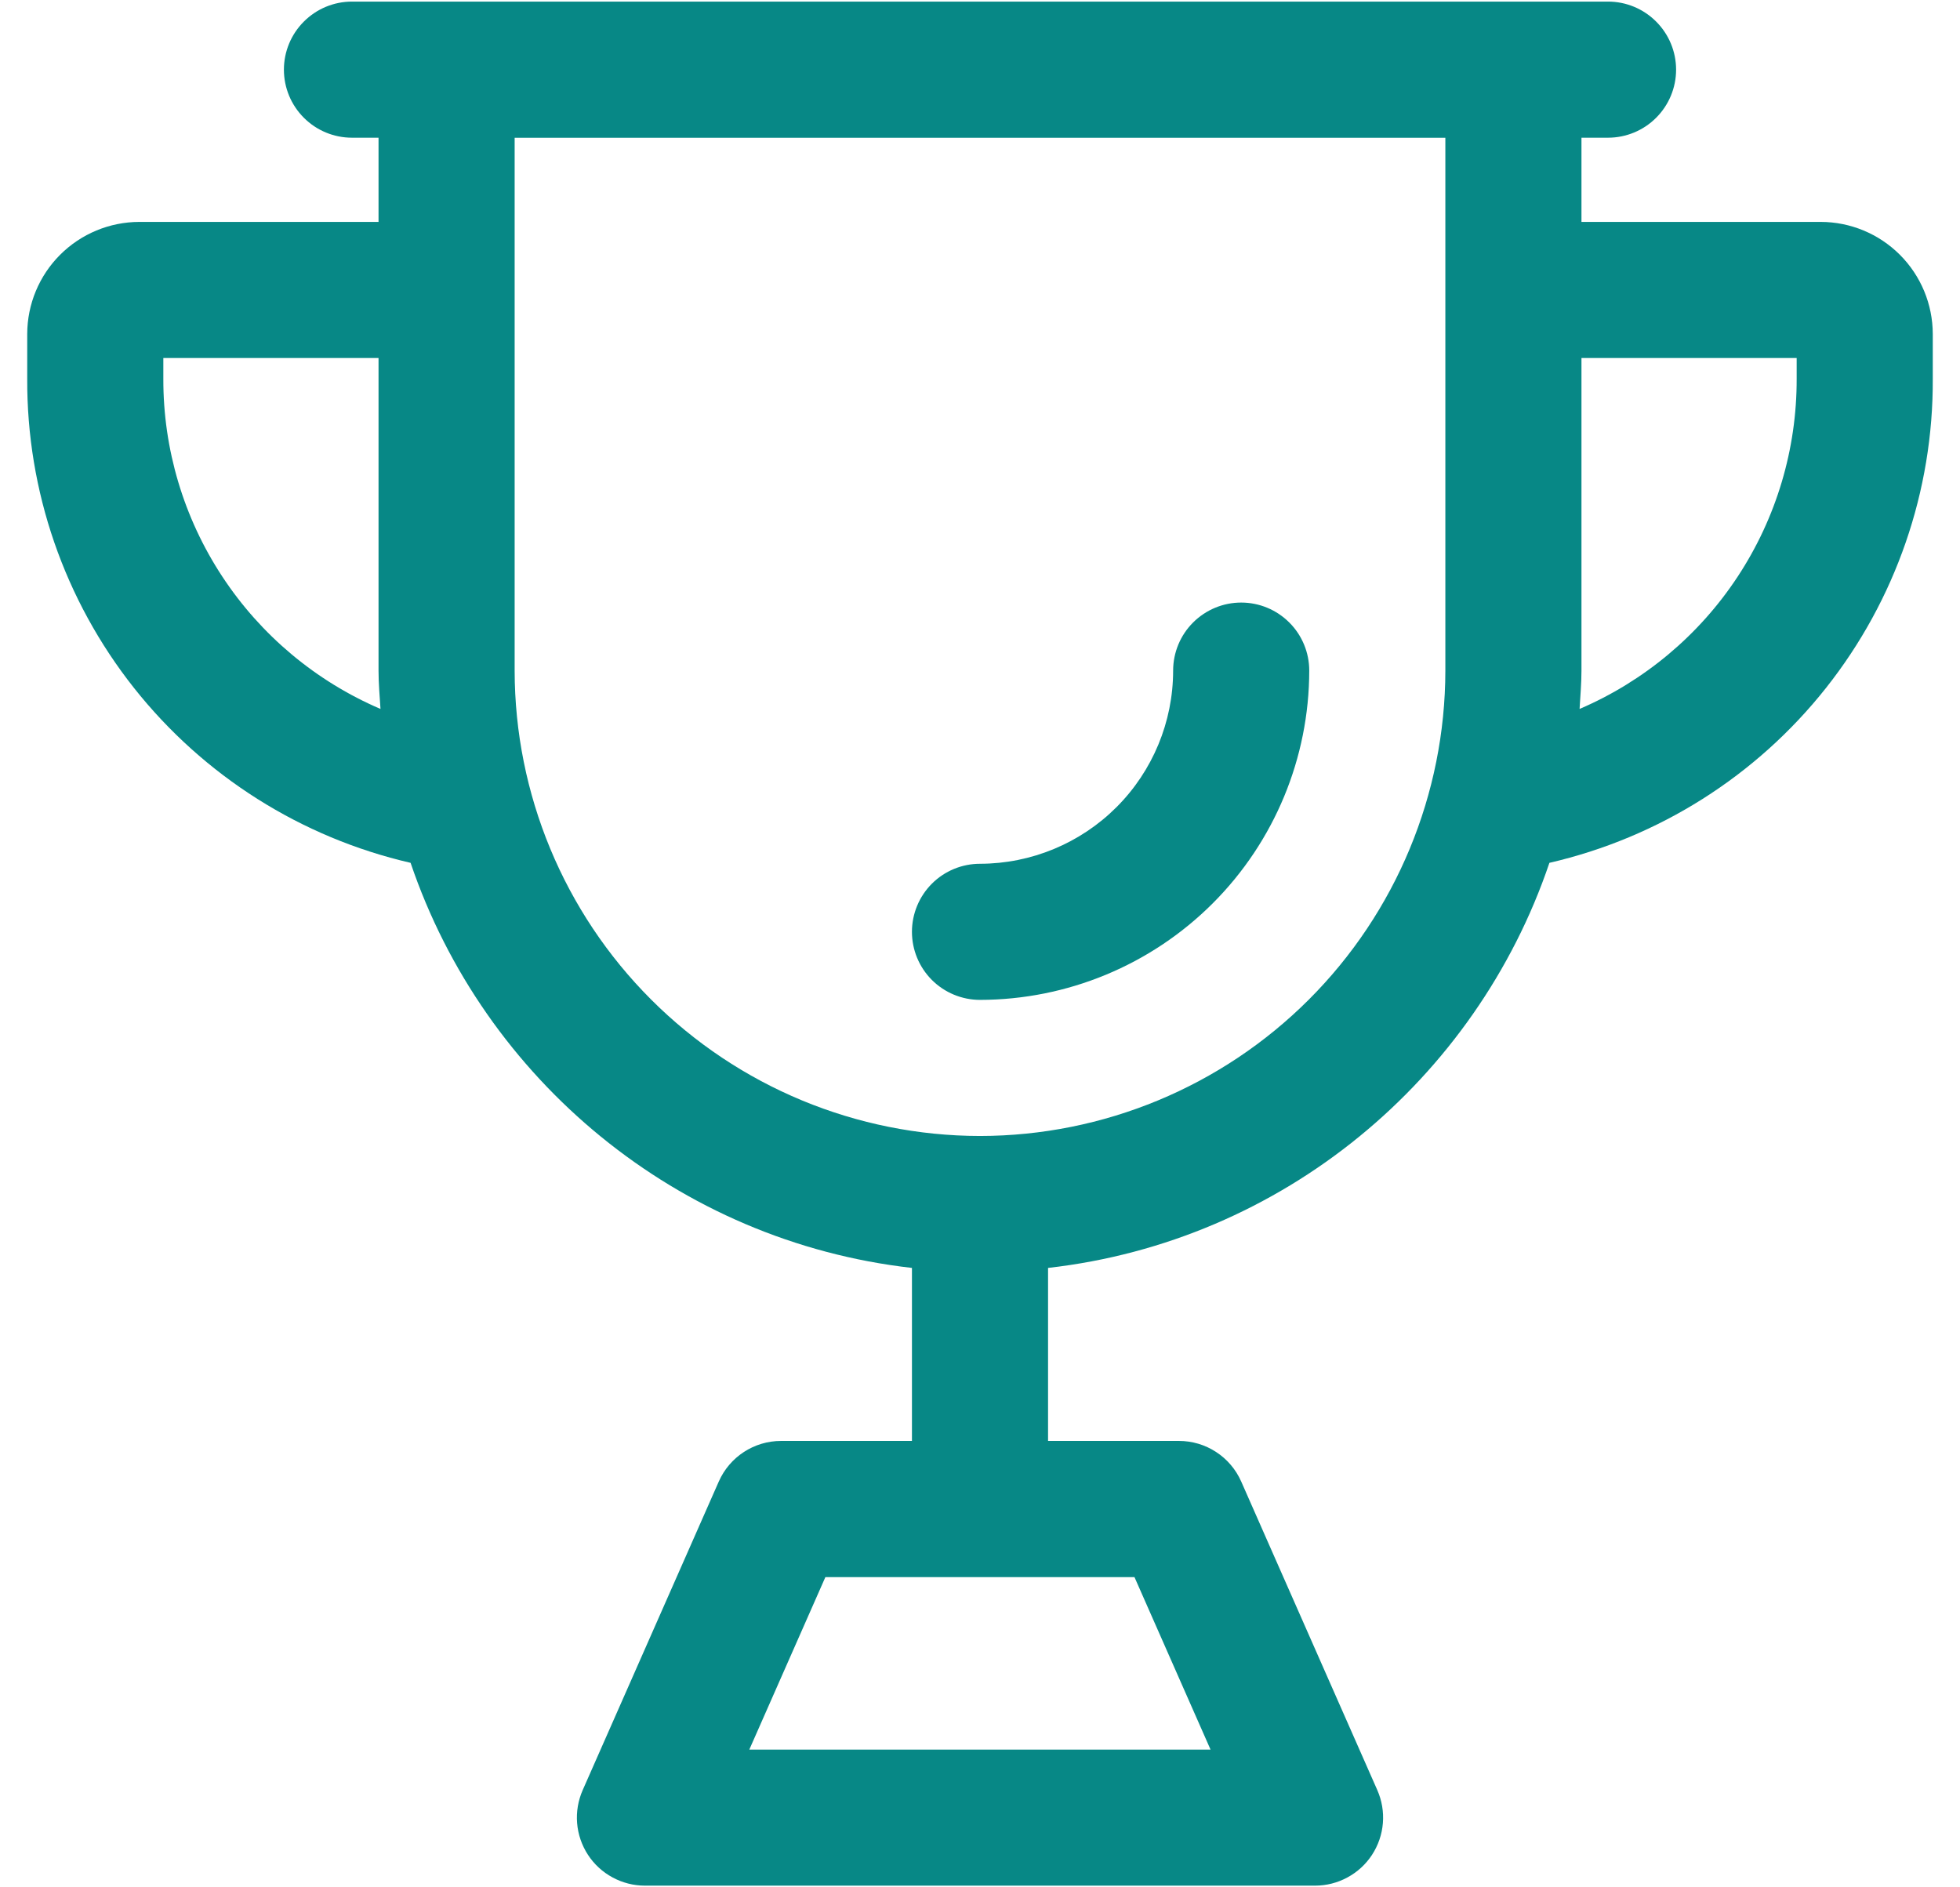 <svg width="54" height="52" viewBox="0 0 54 52" fill="none" xmlns="http://www.w3.org/2000/svg">
<g id="Group">
<path id="Vector" d="M50.162 6.114H43.571V3.794H44.303C44.8 3.794 45.277 3.597 45.628 3.245C45.98 2.894 46.178 2.417 46.178 1.919C46.178 1.422 45.98 0.945 45.628 0.594C45.277 0.242 44.8 0.044 44.303 0.044H9.697C9.2 0.044 8.723 0.242 8.372 0.594C8.02 0.945 7.822 1.422 7.822 1.919C7.822 2.417 8.02 2.894 8.372 3.245C8.723 3.597 9.2 3.794 9.697 3.794H10.429V6.114H3.836C3.018 6.116 2.234 6.442 1.656 7.02C1.078 7.598 0.752 8.382 0.75 9.2V10.434C0.735 13.526 1.773 16.531 3.692 18.955C5.612 21.379 8.299 23.078 11.312 23.773C13.337 29.746 18.668 34.201 25.125 34.934V39.701H21.519C20.777 39.701 20.104 40.139 19.804 40.818L16.054 49.321C15.928 49.607 15.875 49.919 15.9 50.23C15.925 50.541 16.028 50.841 16.198 51.103C16.368 51.364 16.601 51.579 16.876 51.727C17.15 51.876 17.457 51.954 17.769 51.954H36.231C36.543 51.954 36.85 51.876 37.124 51.727C37.399 51.579 37.632 51.364 37.802 51.103C37.972 50.841 38.075 50.541 38.1 50.23C38.125 49.919 38.072 49.607 37.946 49.321L34.196 40.818C34.049 40.486 33.809 40.203 33.504 40.005C33.2 39.806 32.844 39.701 32.481 39.701H28.875V34.934C35.333 34.203 40.665 29.746 42.688 23.773C45.701 23.078 48.388 21.38 50.307 18.956C52.227 16.532 53.265 13.527 53.25 10.436V9.202C53.248 8.383 52.923 7.599 52.344 7.02C51.765 6.441 50.98 6.115 50.162 6.114ZM27 31.299C23.601 31.295 20.342 29.943 17.938 27.539C15.535 25.136 14.183 21.877 14.179 18.478V3.796H39.821V18.478C39.817 21.877 38.465 25.136 36.062 27.539C33.658 29.943 30.399 31.295 27 31.299ZM4.5 9.864H10.429V18.478C10.429 18.834 10.461 19.183 10.483 19.533C8.704 18.771 7.188 17.502 6.124 15.885C5.06 14.268 4.495 12.373 4.5 10.438V9.864ZM43.571 18.478V9.864H49.5V10.436C49.505 12.372 48.941 14.266 47.877 15.884C46.814 17.501 45.298 18.77 43.519 19.533C43.539 19.183 43.571 18.834 43.571 18.478ZM20.644 48.206L22.74 43.453H31.256L33.352 48.206H20.644Z" fill="#078886"/>
<path id="Vector_2" d="M34.196 16.602C33.699 16.602 33.222 16.8 32.87 17.152C32.519 17.503 32.321 17.98 32.321 18.477C32.32 19.888 31.759 21.241 30.761 22.239C29.763 23.236 28.411 23.797 27 23.799C26.503 23.799 26.026 23.996 25.674 24.348C25.323 24.7 25.125 25.177 25.125 25.674C25.125 26.171 25.323 26.648 25.674 27C26.026 27.351 26.503 27.549 27 27.549C29.405 27.546 31.711 26.59 33.412 24.889C35.112 23.189 36.069 20.883 36.071 18.477C36.071 17.98 35.874 17.503 35.522 17.152C35.17 16.8 34.694 16.602 34.196 16.602Z" fill="#078886"/>
</g>
</svg>
